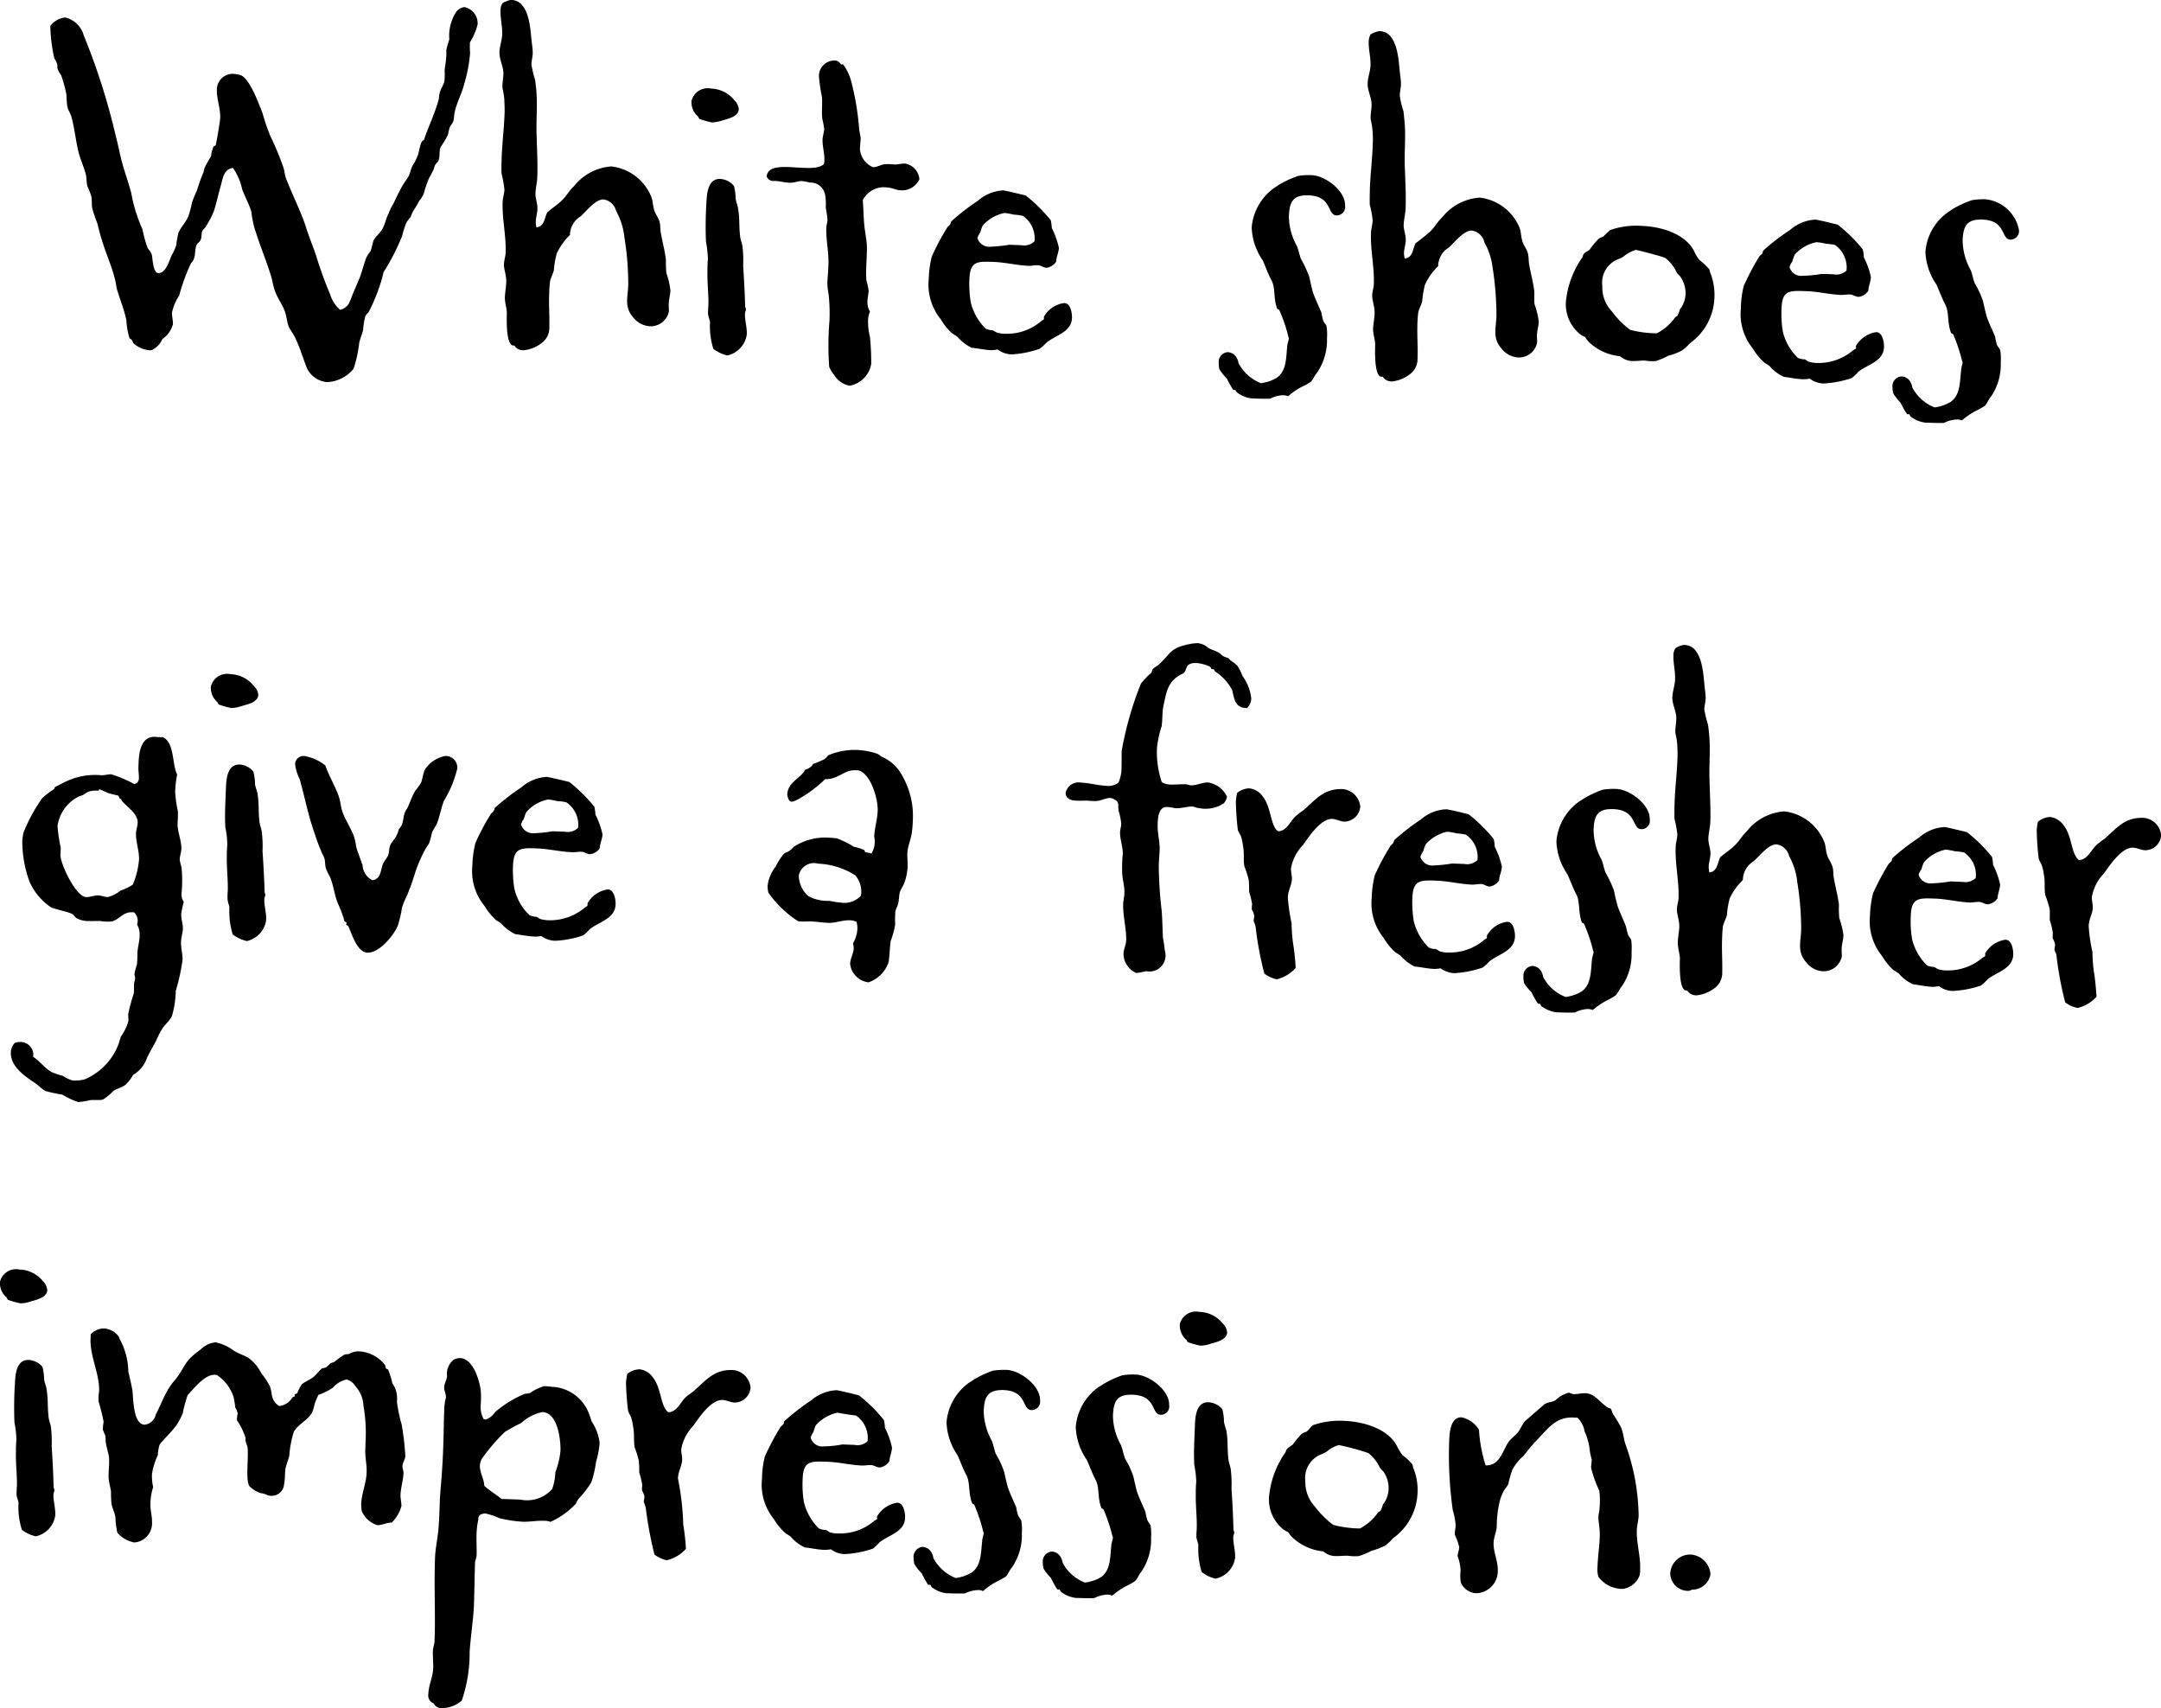 <svg xmlns="http://www.w3.org/2000/svg" width="143.47" height="113.41" viewBox="0 0 143.47 113.41">
  <defs>
    <style>
      .cls-1 {
        fill-rule: evenodd;
      }
    </style>
  </defs>
  <path id="_4_d_txt1.svg" data-name="4_d_txt1.svg" class="cls-1" d="M5491.21,6739.62a1.1,1.1,0,0,0-.88-1.15,0.825,0.825,0,0,0-.53.3,2.922,2.922,0,0,0-.47,1.85,5.748,5.748,0,0,0-.2.71,3.012,3.012,0,0,1-.02.6c-0.01.26-.08,0.51-0.09,0.8a4.063,4.063,0,0,1-.02.69c-0.07.26-.25,0.48-0.31,0.77a0.828,0.828,0,0,0-.04.31c-0.24.97-.7,1.87-1,2.78l-0.14.11c-0.16.31-.17,0.68-0.3,1a3.32,3.32,0,0,1-.31.59c-0.12.22-.16,0.48-0.25,0.68-0.12.22-.27,0.39-0.4,0.62-0.24.39-.43,0.84-0.65,1.27a3.565,3.565,0,0,0-.3.62c-0.16.31-.23,0.68-0.39,0.99s-0.44.5-.6,0.78c-0.09.23-.14,0.63-0.23,0.77a1.652,1.652,0,0,0-.27.42c-0.16.43-.26,0.85-0.42,1.28-0.16.4-.34,0.79-0.5,1.19a6.137,6.137,0,0,1-.25.59,0.934,0.934,0,0,1-.56.38,2.208,2.208,0,0,1-.66-1.02,26.658,26.658,0,0,1-.94-2.6c-0.23-.67-0.5-1.31-0.7-1.98-0.37-1.07-.9-2.1-1.3-3.15-0.08-.23-0.09-0.49-0.17-0.72a19.083,19.083,0,0,0-.85-2.04,13.455,13.455,0,0,1-.52-1.51c-0.24-.62-0.84-2.31-1.46-2.56a2.054,2.054,0,0,0-.34-0.07,1.047,1.047,0,0,0-1.24.99c-0.03.63,0.24,1.28,0.22,1.91-0.01.26-.23,1.54-0.3,1.83l-0.15.08a2.474,2.474,0,0,0-.16.65,6.356,6.356,0,0,0-.4.71c-0.07.14-.07,0.28-0.13,0.42-0.16.37-.29,0.77-0.42,1.17a7.123,7.123,0,0,0-.31.76,8.058,8.058,0,0,1-.24.91c-0.18.43-.51,0.73-0.67,1.13a6.708,6.708,0,0,0-.14.82,4.268,4.268,0,0,1-.32.68c-0.15.37-.38,1.17-0.87,1.15-0.37-.01-0.37-1.02-0.44-1.25a1.787,1.787,0,0,0-.25-0.38,7.035,7.035,0,0,1-.36-1.28,9.873,9.873,0,0,1-.74-2.38c-0.18-.7-0.44-1.4-0.62-2.07-0.15-.55-0.25-1.13-0.4-1.68a43.706,43.706,0,0,0-2.14-6.74,1.687,1.687,0,0,0-1.22-1.19,1.442,1.442,0,0,0-1,.56,10.562,10.562,0,0,0,.27,2.17,0.885,0.885,0,0,1,.2.64,2.121,2.121,0,0,0,.25.47,8.8,8.8,0,0,1,.35,1.27,7.356,7.356,0,0,0,.06.81c0.05,0.23.19,0.41,0.26,0.64,0.23,0.79.29,1.62,0.49,2.4,0.13,0.5.34,0.94,0.47,1.43,0.07,0.26.04,0.55,0.11,0.81a5.946,5.946,0,0,1,.27.7c0.04,0.26.01,0.49,0.05,0.75a8.571,8.571,0,0,0,.34,1.01c0.1,0.38.18,0.76,0.31,1.13,0.25,0.85.63,1.67,0.85,2.54a4.657,4.657,0,0,1,.12.63c0.21,0.73.5,1.4,0.65,2.15a5.017,5.017,0,0,0,.21,1.19l0.14,0.09a1.666,1.666,0,0,1,.11.23,1.806,1.806,0,0,0,1.04.47,0.456,0.456,0,0,0,.21-0.02,1.407,1.407,0,0,0,.68-0.72,1.75,1.75,0,0,0,.7-0.98c0.01-.26-0.07-0.52-0.06-0.78a3.208,3.208,0,0,1,.47-1.11c0.03-.08.04-0.17,0.07-0.25a12.25,12.25,0,0,1,.73-1.93,0.7,0.7,0,0,0,.15-0.2c0.15-.28.08-0.68,0.21-0.99,0.06-.14.21-0.2,0.27-0.34,0.09-.2.04-0.43,0.11-0.6,0.06-.08.15-0.17,0.21-0.25a6.832,6.832,0,0,0,.52-0.96c0.19-.51.3-1.11,0.46-1.65,0.16-.51.19-1.25,0.85-1.32a3.972,3.972,0,0,1,.61,1.43c0.19,0.5.46,0.97,0.61,1.49a6.007,6.007,0,0,0,.12.72,3.987,3.987,0,0,0,.18.64c0.33,1.05.76,2.04,1.06,3.09a6.313,6.313,0,0,0,.18.72c0.15,0.49.48,0.91,0.67,1.4,0.13,0.35.14,0.7,0.27,1.05,0.11,0.23.28,0.44,0.41,0.7,0.32,0.65.53,1.37,0.79,2.04a1.642,1.642,0,0,0,1.34.94,2.413,2.413,0,0,0,1.76-.88,8.29,8.29,0,0,0,.38-1.74c0.07-.29.19-0.57,0.26-0.86a4.436,4.436,0,0,1,.15-0.91,1.213,1.213,0,0,1,.21-0.25,11.843,11.843,0,0,0,.98-2.58v-0.06a14.712,14.712,0,0,0,1.24-2.4,6.823,6.823,0,0,1,.29-0.91,2.814,2.814,0,0,1,.27-0.36c0.06-.11.1-0.28,0.19-0.42a6.4,6.4,0,0,0,.4-0.68,1.472,1.472,0,0,0,.37-0.76c0.09-.23.16-0.46,0.25-0.68,0.1-.2.22-0.4,0.31-0.59,0.06-.12.07-0.26,0.13-0.35,0.06-.11.15-0.16,0.21-0.27,0.12-.26.02-0.66,0.15-0.92a5.463,5.463,0,0,0,.46-0.76c0.06-.17.07-0.34,0.13-0.51,0.03-.14.18-0.25,0.24-0.42,0.07-.23.05-0.46,0.11-0.66,0.14-.63.45-1.16,0.61-1.79a9.949,9.949,0,0,0,.4-2.08,5.767,5.767,0,0,1-.01-0.72A4.115,4.115,0,0,0,5491.21,6739.62Zm12.8,17.67a5.146,5.146,0,0,0-.27-1.16,8.822,8.822,0,0,1-.03-0.89c-0.06-.55-0.22-1.1-0.31-1.65-0.08-.29-0.04-0.6-0.11-0.86-0.08-.29-0.27-0.5-0.35-0.76-0.1-.29-0.09-0.64-0.2-0.9a3.258,3.258,0,0,0-2.65-2.02,3.476,3.476,0,0,0-2.49,1.32c-0.3.27-.49,0.64-0.78,0.92-0.3.3-.66,0.52-0.98,0.8-0.19.33-.18,0.97-0.73,1a1.553,1.553,0,0,1-.04-0.37c0.01-.29.1-0.57,0.11-0.83,0.02-.37-0.14-0.7-0.13-1.04,0.01-.37.11-0.71,0.12-1.09,0.04-.89-0.02-1.78-0.04-2.67-0.05-1.07.07-2.12-.03-3.16-0.02-.21-0.05-0.41-0.07-0.61a8.248,8.248,0,0,1-.25-1.04c0.01-.26.08-0.49,0.09-0.75a4.731,4.731,0,0,0-.04-0.52c-0.12-.83-0.1-2.1-0.74-2.75a0.939,0.939,0,0,0-.71-0.26,1.831,1.831,0,0,0-.52.21,0.894,0.894,0,0,0-.13.46c-0.02.54,0.13,1.07,0.11,1.61-0.01.4-.17,0.8-0.18,1.17-0.02.52,0.28,0.96,0.26,1.48-0.01.31-.08,0.6-0.06,0.92a5.147,5.147,0,0,1,.12.72c0.01,0.32.03,0.6,0.02,0.92-0.03.95-.15,1.92-0.19,2.87-0.01.4-.03,0.77-0.01,1.17a7.723,7.723,0,0,1,.19,1.05c-0.01.28-.11,0.54-0.12,0.82-0.04,1.15.24,2.25,0.2,3.4-0.01.23-.11,0.49-0.11,0.75-0.02.31,0.17,0.72,0.15,1.18-0.01.34-.08,0.69-0.09,1-0.01.37,0.12,0.7,0.13,1.07-0.01.29-.07,2.12,0.42,2.14h0.08a0.667,0.667,0,0,0,.65.31,2.315,2.315,0,0,0,1.23-.53,1.24,1.24,0,0,0,.44-1.01c0.02-.72-0.04-1.44-0.01-2.16a8.3,8.3,0,0,1,.06-0.89c0.07-.26.19-0.48,0.25-0.71a6.11,6.11,0,0,1,.19-1.11,4.076,4.076,0,0,1,.88-1.24,1.458,1.458,0,0,1,.7-1.23c0.39-.34.99-1.15,1.54-1.13a1.024,1.024,0,0,1,.83.78,4.5,4.5,0,0,1,.54,1.71,19.271,19.271,0,0,1,.26,3.2c-0.03.84-.28,1.46,0.35,2.17a1.546,1.546,0,0,0,1.05.56,1.232,1.232,0,0,0,1.3-.99c0-.17-0.02-0.35-0.01-0.52C5503.91,6757.86,5504,6757.58,5504.01,6757.29Zm4.54-12.05a0.977,0.977,0,0,0-.29-0.58,2.068,2.068,0,0,0-1.56-.78,1.1,1.1,0,0,0-1.29.82,1.247,1.247,0,0,0,.45,1.05,0.308,0.308,0,0,0,.08.15,7,7,0,0,0,.83.23,2.435,2.435,0,0,0,.58-0.1C5507.72,6745.9,5508.53,6745.79,5508.55,6745.24Zm0.53,14.96c0.02-.48-0.14-0.95-0.12-1.41a0.984,0.984,0,0,1,.06-0.2,0.556,0.556,0,0,0-.05-0.23c-0.02-.92-0.08-1.84-0.13-2.73a8.114,8.114,0,0,0-.04-1.21c-0.02-.26-0.16-0.52-0.17-0.81-0.07-.58-0.02-1.15-0.12-1.7-0.02-.26-0.15-0.5-0.17-0.75a3.776,3.776,0,0,0-.11-0.81,1.276,1.276,0,0,0-.91-0.47c-0.83-.03-0.89.98-0.92,1.58a24.675,24.675,0,0,0-.03,2.58,8.309,8.309,0,0,1,.13,1.13,7.132,7.132,0,0,0-.03.8c-0.03.78,0.09,1.62,0.06,2.33a3.454,3.454,0,0,0-.02.55c0.02,0.2.1,0.35,0.13,0.52a5.007,5.007,0,0,0,.22,1.79,2.491,2.491,0,0,0,.93.44A1.663,1.663,0,0,0,5509.08,6760.2Zm11.46-10.3a1.15,1.15,0,0,0-.94-1.04c-0.26-.01-0.49.07-0.72,0.06a4.012,4.012,0,0,0-.6-0.02c-0.29.02-.56,0.21-0.82,0.2a1.423,1.423,0,0,1-.87-1.21c0.01-.23.04-0.46,0.05-0.69-0.02-.26-0.1-0.49-0.11-0.75a17.834,17.834,0,0,0-.5-2.98,3.313,3.313,0,0,0-.56-1.2h-0.03a0.166,0.166,0,0,1-.12,0,0.468,0.468,0,0,0-.5-0.25,1.027,1.027,0,0,0-.94,1.17,11.126,11.126,0,0,0,.19,1.25c0.04,0.49-.04,1,0.03,1.49a4.8,4.8,0,0,1,.12.64c-0.01.23-.1,0.45-0.11,0.68-0.02.46,0.14,0.93,0.12,1.39a0.715,0.715,0,0,1-.03.25c-0.72.73-3.67-.44-3.8,0.82a0.455,0.455,0,0,0,.51.3c0.34,0.01.66,0.11,1,.12,0.32,0.02.58-.12,0.84-0.11a4.591,4.591,0,0,1,.51.1,0.987,0.987,0,0,1,1.01.76,3.331,3.331,0,0,1,.05.89,8.087,8.087,0,0,1,.12.84c-0.01.17-.07,0.31-0.08,0.51-0.03.81,0.17,1.62,0.14,2.45-0.01.4-.05,0.78-0.07,1.15-0.01.46,0.09,0.72,0.11,1.12a11.539,11.539,0,0,1,.03,1.44,19.78,19.78,0,0,0-.02,3.07,1.923,1.923,0,0,0,.32.53,1.541,1.541,0,0,0,1.04.73,1.777,1.777,0,0,0,1.43-1.44,17.092,17.092,0,0,0-.08-1.79,4.105,4.105,0,0,1-.13-1.06,1.482,1.482,0,0,1,.13-0.63,1.159,1.159,0,0,1-.17-0.67c0-.23.07-0.49,0.08-0.71a4.8,4.8,0,0,0-.15-0.7c-0.06-.78.06-1.58,0.03-2.35-0.04-.49-0.14-0.96-0.18-1.42-0.04-.52-0.05-1.04-0.09-1.55a1.57,1.57,0,0,1,1.7-.83c0.26,0.01.51,0.16,0.77,0.17A1.266,1.266,0,0,0,5520.54,6749.9Zm10.13,9.21c0.01-.29-0.08-0.98-0.51-0.99a1.813,1.813,0,0,0-1.36.92,0.279,0.279,0,0,1-.01.18l-0.14.08a3.5,3.5,0,0,1-2.39.86,1.87,1.87,0,0,1-.57-0.08c-0.11-.03-0.17-0.12-0.28-0.15a1.3,1.3,0,0,1-.46-0.1,3.647,3.647,0,0,1-1-1.76,7.355,7.355,0,0,1-.09-1.56c0.05-1.18.53-1.16,1.62-1.12,0.78,0.03,1.55.23,2.32,0.26,0.2,0,.41-0.05.61-0.04s0.36,0.16.57,0.17a0.921,0.921,0,0,0,.64-0.41c0.01-.32.17-0.6,0.18-0.92a5.571,5.571,0,0,0-.47-1.31,3.236,3.236,0,0,0-.07-0.52,10.737,10.737,0,0,0-1.66-1.64c-0.09-.03-1.37-0.33-1.49-0.34a2.771,2.771,0,0,0-1.69.69,15.268,15.268,0,0,0-1.77,1.37,1.176,1.176,0,0,1-.07.2c-0.05.06-.11,0.11-0.17,0.17a15.452,15.452,0,0,0-1.05,1.97,6.93,6.93,0,0,0-.2,1.49,3.641,3.641,0,0,0,.8,2.67,3.828,3.828,0,0,0,.74.92c0.11,0.09.25,0.15,0.36,0.24a3.024,3.024,0,0,0,.95.73c0.43,0.04.86,0.14,1.29,0.16a2.024,2.024,0,0,0,.43-0.05,1.625,1.625,0,0,0,.94.33,6.907,6.907,0,0,0,1.85-.37,2.923,2.923,0,0,0,.45-0.41C5529.59,6760.25,5530.63,6760.06,5530.67,6759.11Zm-2.49-5.09a0.978,0.978,0,0,1-.87.26l-0.81-.03a9.811,9.811,0,0,1-1.24.13,0.819,0.819,0,0,1-.87-0.58,1.448,1.448,0,0,1,.19-0.37,2.7,2.7,0,0,1,.16-0.45,2.626,2.626,0,0,1,1.44-.84,4.006,4.006,0,0,1,.62.11,3.487,3.487,0,0,1,.6.08A1.787,1.787,0,0,1,5528.18,6754.02Zm20.62-2.36c0.04-.98-1.3-2-2.22-2.03a4.532,4.532,0,0,0-.9.05,7,7,0,0,0-1.31.61,0.853,0.853,0,0,1-.21.14,3.6,3.6,0,0,0-1.56,2.67,4.09,4.09,0,0,0,.73,2.18c0.21,0.47.37,0.94,0.61,1.38,0.24,0.49.1,1.21,0.36,1.85a0.2,0.2,0,0,1,.14.09,10.532,10.532,0,0,1,.6,1.77l0.03,0.06c-0.01.18-.1,0.37-0.11,0.55-0.08.74-.03,1.69-0.73,2.12a2.674,2.674,0,0,1-1.02.34,2.872,2.872,0,0,1-1.48-1.32,1.083,1.083,0,0,0-.13-0.37,0.723,0.723,0,0,0-.59-0.37,0.653,0.653,0,0,0-.6.7,3.276,3.276,0,0,0,.04.43,3.578,3.578,0,0,0,.5.62,6.224,6.224,0,0,0,.43.76l0.14,0.01,0.09,0.14a1.909,1.909,0,0,0,.99.41c0.4,0.02.83,0.03,1.23,0.02a1.985,1.985,0,0,1,.84-0.23,0.875,0.875,0,0,1,.35.07,4.5,4.5,0,0,1,.91-0.63,3.417,3.417,0,0,0,.62-0.35c0.14-.17.24-0.42,0.39-0.59a3.8,3.8,0,0,0,.66-2.27,3.664,3.664,0,0,0-.03-0.81c-0.05-.14-0.17-0.23-0.22-0.38a3.521,3.521,0,0,1-.12-0.52c-0.19-.47-0.4-0.88-0.56-1.34-0.1-.35-0.17-0.7-0.25-1.05a7.754,7.754,0,0,0-.56-1.2c-0.1-.29-0.15-0.58-0.26-0.84a4.11,4.11,0,0,1-.53-1.97c0.04-.95.25-1.43,1.32-1.39,1.57,0.06,1.21,1.31,1.84,1.33A0.56,0.56,0,0,0,5548.8,6751.66Zm12.86,7.7a5.167,5.167,0,0,0-.28-1.16c-0.04-.29,0-0.6-0.02-0.89-0.07-.55-0.22-1.1-0.32-1.65-0.07-.29-0.03-0.6-0.11-0.86-0.08-.29-0.27-0.5-0.35-0.76-0.1-.29-0.09-0.64-0.19-0.9a3.259,3.259,0,0,0-2.66-2.02,3.494,3.494,0,0,0-2.49,1.32c-0.3.27-.48,0.64-0.78,0.92a12.528,12.528,0,0,1-.98.79c-0.18.34-.18,0.98-0.72,1.01a1.568,1.568,0,0,1-.05-0.37c0.01-.29.11-0.57,0.12-0.83,0.01-.37-0.15-0.7-0.14-1.04,0.02-.37.11-0.71,0.13-1.09,0.03-.89-0.02-1.78-0.05-2.67-0.05-1.07.08-2.13-.03-3.16-0.02-.21-0.04-0.41-0.06-0.61a5.813,5.813,0,0,1-.25-1.04c0.01-.26.07-0.49,0.08-0.75a3.115,3.115,0,0,0-.04-0.52c-0.11-.83-0.1-2.1-0.73-2.75a0.953,0.953,0,0,0-.71-0.26,2.022,2.022,0,0,0-.53.21,1,1,0,0,0-.13.46c-0.02.54,0.14,1.07,0.12,1.61-0.02.4-.18,0.8-0.19,1.17-0.02.52,0.28,0.96,0.26,1.48-0.01.31-.08,0.6-0.06,0.92a5.147,5.147,0,0,1,.12.72,7.066,7.066,0,0,1,.02.92c-0.03.95-.15,1.92-0.19,2.87-0.01.4-.02,0.77-0.01,1.17a5.567,5.567,0,0,1,.19,1.04c-0.01.29-.1,0.55-0.11,0.83-0.04,1.15.23,2.25,0.19,3.4-0.01.23-.1,0.49-0.11,0.74-0.01.32,0.17,0.73,0.16,1.19-0.01.34-.08,0.69-0.1,1-0.01.37,0.12,0.69,0.14,1.07-0.01.29-.08,2.12,0.41,2.14h0.09a0.685,0.685,0,0,0,.65.31,2.284,2.284,0,0,0,1.22-.53,1.247,1.247,0,0,0,.44-1.02c0.03-.71-0.03-1.43-0.01-2.15a8.3,8.3,0,0,1,.06-0.89c0.07-.26.19-0.48,0.26-0.71a7.152,7.152,0,0,1,.18-1.11,4.076,4.076,0,0,1,.88-1.24,1.458,1.458,0,0,1,.7-1.23c0.39-.34.99-1.15,1.54-1.13a1,1,0,0,1,.83.78,4.519,4.519,0,0,1,.55,1.71,20.387,20.387,0,0,1,.25,3.2c-0.03.84-.28,1.46,0.36,2.17a1.5,1.5,0,0,0,1.04.56,1.219,1.219,0,0,0,1.3-.99c0.01-.17-0.02-0.35-0.01-0.52C5561.55,6759.93,5561.65,6759.65,5561.66,6759.36Zm11.66-1.56a4,4,0,0,0-.28-1.71,1.462,1.462,0,0,1-.05-0.2,4,4,0,0,0-.67-0.63,3.165,3.165,0,0,1-.35-0.59c-0.59-1.17-2.24-1.63-3.45-1.67a5.207,5.207,0,0,0-2.11.27,6.309,6.309,0,0,0-.47.44,1.511,1.511,0,0,0-.29.13,5.134,5.134,0,0,0-.61.73c-0.11.11-.29,0.16-0.38,0.27a0.584,0.584,0,0,0-.09.23,6.071,6.071,0,0,0-1.08,2.72,2.547,2.547,0,0,0,.98,2.45c0.08,0.06.2,0.09,0.28,0.15a1.909,1.909,0,0,0,.22.3,3.438,3.438,0,0,0,2.09.96,1.266,1.266,0,0,0,.79.32c0.29,0.01.58-.04,0.87-0.03a2.819,2.819,0,0,0,.71.03,4.493,4.493,0,0,0,.82-0.35,4.069,4.069,0,0,0,.9-0.34,2.755,2.755,0,0,0,.54-0.49A3.875,3.875,0,0,0,5573.32,6757.8Zm-1.91-.33a1.792,1.792,0,0,1-.39,1.08,1.745,1.745,0,0,1-.16.42l-0.14.09a3.417,3.417,0,0,1-1.22,1.07,7.271,7.271,0,0,1-1.77-.23,5.931,5.931,0,0,1-1.22-1.23,2.305,2.305,0,0,1-.63-1.68,1.677,1.677,0,0,1,1.04-1.78,1.354,1.354,0,0,0,.38-0.19,2.558,2.558,0,0,1,.79-0.43c0.14,0.01,1.77.44,1.96,0.53a2.535,2.535,0,0,1,.77.98,2.4,2.4,0,0,0,.22.24A1.981,1.981,0,0,1,5571.41,6757.47Zm13.17,3.58c0.01-.29-0.08-0.98-0.51-1a1.887,1.887,0,0,0-1.36.93,0.326,0.326,0,0,1,0,.17l-0.15.08a3.556,3.556,0,0,1-2.39.87,2.239,2.239,0,0,1-.57-0.08c-0.11-.03-0.17-0.12-0.28-0.16a1.186,1.186,0,0,1-.46-0.1,3.6,3.6,0,0,1-1-1.76,7.262,7.262,0,0,1-.08-1.55c0.04-1.18.53-1.16,1.62-1.12,0.77,0.02,1.54.22,2.32,0.25,0.2,0.01.4-.04,0.6-0.03s0.37,0.15.57,0.16a0.9,0.9,0,0,0,.65-0.41c0.01-.31.16-0.59,0.17-0.91a5.269,5.269,0,0,0-.47-1.31,2.322,2.322,0,0,0-.07-0.52,9.916,9.916,0,0,0-1.66-1.64c-0.09-.03-1.37-0.34-1.48-0.34a2.771,2.771,0,0,0-1.69.69,13.662,13.662,0,0,0-1.78,1.37c-0.03.06-.03,0.14-0.06,0.2-0.06.05-.12,0.11-0.18,0.16a16.967,16.967,0,0,0-1.05,1.98,6.257,6.257,0,0,0-.19,1.48,3.628,3.628,0,0,0,.79,2.68,3.973,3.973,0,0,0,.74.91c0.11,0.09.26,0.16,0.37,0.25a2.786,2.786,0,0,0,.95.72c0.43,0.05.86,0.15,1.29,0.16a2.152,2.152,0,0,0,.43-0.04,1.591,1.591,0,0,0,.94.32,6.969,6.969,0,0,0,1.85-.36,2.916,2.916,0,0,0,.44-0.42C5583.5,6762.19,5584.55,6761.99,5584.58,6761.05Zm-2.49-5.09a0.964,0.964,0,0,1-.87.25c-0.26-.01-0.55-0.02-0.8-0.02a8.4,8.4,0,0,1-1.24.12,0.8,0.8,0,0,1-.87-0.57,0.978,0.978,0,0,1,.18-0.37,3.158,3.158,0,0,1,.16-0.46,2.645,2.645,0,0,1,1.44-.83,3.954,3.954,0,0,1,.63.1,5.438,5.438,0,0,1,.6.08A1.817,1.817,0,0,1,5582.09,6755.96Zm11.45-2.69a2.52,2.52,0,0,0-2.23-2.04,4.442,4.442,0,0,0-.89.06,6.743,6.743,0,0,0-1.32.61,1.861,1.861,0,0,1-.2.14,3.561,3.561,0,0,0-1.57,2.67,4.09,4.09,0,0,0,.73,2.18c0.21,0.47.37,0.93,0.61,1.37,0.24,0.5.1,1.21,0.37,1.86a0.263,0.263,0,0,1,.14.09,11.485,11.485,0,0,1,.59,1.77l0.03,0.06c-0.01.17-.1,0.37-0.1,0.54-0.09.75-.04,1.7-0.74,2.13a2.8,2.8,0,0,1-1.02.34,2.872,2.872,0,0,1-1.48-1.32,1.139,1.139,0,0,0-.13-0.38,0.712,0.712,0,0,0-.59-0.36,0.65,0.65,0,0,0-.6.69,2.024,2.024,0,0,0,.05.43,3.24,3.24,0,0,0,.49.63,7.075,7.075,0,0,0,.43.76h0.15l0.08,0.15a2,2,0,0,0,.99.41c0.4,0.01.83,0.03,1.23,0.02a2.029,2.029,0,0,1,.85-0.23,0.694,0.694,0,0,1,.34.07,4.5,4.5,0,0,1,.91-0.63,5.258,5.258,0,0,0,.62-0.35c0.15-.17.24-0.43,0.39-0.59a3.742,3.742,0,0,0,.66-2.28,3.574,3.574,0,0,0-.03-0.8c-0.05-.15-0.16-0.24-0.22-0.38a3.369,3.369,0,0,1-.12-0.53c-0.19-.46-0.4-0.87-0.56-1.34-0.1-.35-0.17-0.69-0.25-1.04a6.6,6.6,0,0,0-.56-1.2c-0.1-.29-0.15-0.58-0.25-0.84a4.126,4.126,0,0,1-.54-1.98c0.04-.94.26-1.42,1.32-1.38,1.58,0.05,1.21,1.3,1.85,1.33A0.571,0.571,0,0,0,5593.54,6753.27Zm-121.92,48.46c0.01-.4-0.12-0.81-0.1-1.21,0.01-.29.11-0.57,0.12-0.86,0.01-.34-0.12-0.63-0.11-0.98a6.27,6.27,0,0,1,.17-0.8,0.9,0.9,0,0,1-.15-0.55,8.529,8.529,0,0,0,0-1.75,3.253,3.253,0,0,1-.12-0.52c0.01-.23.1-0.46,0.11-0.69,0.02-.57-0.28-1.16-0.25-1.76a6.262,6.262,0,0,0,.02-0.75,7.693,7.693,0,0,1-.18-1.3,7.372,7.372,0,0,1,.13-1.14c-0.35-.7-0.16-2.1-0.95-2.48a3.055,3.055,0,0,1-.52-0.02c-1.06-.03-1.08,1.32-1.1,2.03-0.01.26,0.04,0.46,0.03,0.69a0.39,0.39,0,0,1-.3.42,8.074,8.074,0,0,0-1.53-.65c-0.23-.01-0.43.07-0.66,0.06a4.522,4.522,0,0,0-2.38.43c-0.23.11-.46,0.24-0.7,0.35l-0.06.14a6.2,6.2,0,0,0-.77.58,10.83,10.83,0,0,0-1.26,2.31,3.723,3.723,0,0,0-.08.57,7.9,7.9,0,0,0,.48,2.69,4.079,4.079,0,0,0,1.41,1.69c0.39,0.18,1.19.3,1.47,0.48a2.4,2.4,0,0,0,.22.24,1.645,1.645,0,0,0,.83.2c0.26,0.01.52-.01,0.78,0a3.061,3.061,0,0,0,.74.03c0.49-.1.77-0.67,1.4-0.61h0.09a0.77,0.77,0,0,1,.2.81,1.355,1.355,0,0,1,.17.75c-0.01.41-.14,0.8-0.15,1.21a5.7,5.7,0,0,1-.03.71,3.332,3.332,0,0,0-.16.6c-0.01.12,0.05,0.2,0.04,0.29,0,0.14-.06.23-0.07,0.37-0.01.2,0.01,0.43-.02,0.66a11.6,11.6,0,0,0-.37,1.37c0,0.14.02,0.28,0.02,0.43a3.127,3.127,0,0,1-.5,1.04c-0.06.17-.1,0.34-0.16,0.51a4.113,4.113,0,0,1-2.3,2.36,3.293,3.293,0,0,1-.75.06,2.745,2.745,0,0,1-.65-0.31,5.846,5.846,0,0,1-.74-0.25c-0.48-.28-0.78-0.72-1.23-1.02a0.849,0.849,0,0,0-.82-0.98,0.986,0.986,0,0,0-.41.07,1.007,1.007,0,0,0-.25.62c-0.03.92,0.89,1.56,1.57,2.01,0.25,0.16.47,0.42,0.72,0.55a7.935,7.935,0,0,0,1.12.24,5.107,5.107,0,0,0,1.07.5,6.5,6.5,0,0,0,.75-0.12c0.26-.05.66,0.02,0.89-0.05a3.619,3.619,0,0,0,.68-0.56c0.27-.19.59-0.23,0.82-0.43a2.417,2.417,0,0,0,.49-0.64,2.067,2.067,0,0,0,.93-1.14c0.19-.4.43-0.79,0.62-1.16a5.39,5.39,0,0,1,.34-0.68c0.18-.34.5-0.55,0.69-0.92a6.343,6.343,0,0,0,.26-1.69A13.419,13.419,0,0,0,5471.62,6801.73Zm-2.89-6.66a5.465,5.465,0,0,1-.41,1.66,3.472,3.472,0,0,1-.82.4,2.209,2.209,0,0,1-.85.43c-0.2-.01-0.42-0.1-0.62-0.11-0.29-.01-0.55.12-0.81,0.11-0.69-.02-1.73-2.24-1.71-2.82a3.854,3.854,0,0,0,.02-0.48,9.53,9.53,0,0,1-.21-1.42,2.572,2.572,0,0,1,1.36-1.93c0.15-.08.26-0.08,0.38-0.16a1.576,1.576,0,0,1,.32-0.19,1.667,1.667,0,0,1,.67-0.06,0.075,0.075,0,0,1,.06-0.09c0.05,0,.51.22,0.59,0.25,0.11,0.04.6,0.14,0.66,0.17a0.71,0.71,0,0,1,.08.18c0.17,0.06.08,0.08,0.19,0.2,0.36,0.42,1.03.82,1.01,1.42-0.01.23-.1,0.46-0.11,0.68C5468.51,6793.92,5468.75,6794.47,5468.73,6795.07Zm7.92-10.95a0.992,0.992,0,0,0-.3-0.58,2.064,2.064,0,0,0-1.55-.78,1.106,1.106,0,0,0-1.3.82,1.247,1.247,0,0,0,.45,1.05,0.255,0.255,0,0,0,.09.15,6.324,6.324,0,0,0,.82.23,2.352,2.352,0,0,0,.58-0.1C5475.82,6784.78,5476.63,6784.67,5476.65,6784.12Zm0.52,14.96c0.02-.48-0.14-0.95-0.12-1.41a0.984,0.984,0,0,1,.06-0.2,0.556,0.556,0,0,0-.04-0.23c-0.03-.92-0.08-1.84-0.14-2.73a8.114,8.114,0,0,0-.04-1.21c-0.02-.26-0.15-0.52-0.17-0.81-0.07-.58-0.02-1.15-0.11-1.7-0.02-.26-0.16-0.5-0.18-0.75a3.237,3.237,0,0,0-.11-0.81,1.255,1.255,0,0,0-.9-0.47c-0.84-.03-0.9.98-0.92,1.58-0.03.86-.09,1.72-0.04,2.58a6.017,6.017,0,0,1,.13,1.13c-0.01.26-.04,0.54-0.03,0.8-0.02.78,0.09,1.62,0.06,2.33a3.425,3.425,0,0,0-.01.55c0.02,0.2.1,0.35,0.12,0.52a5.242,5.242,0,0,0,.22,1.79,2.463,2.463,0,0,0,.94.44A1.665,1.665,0,0,0,5477.17,6799.08Zm12.69-10.06a0.775,0.775,0,0,0-.78-0.83,2.069,2.069,0,0,0-1.35.87c-0.15.28-.17,0.66-0.29,0.94a5.975,5.975,0,0,1-.39.53c-0.19.34-.32,0.71-0.47,1.05-0.06.14-.15,0.22-0.19,0.34-0.12.28-.1,0.6-0.23,0.88a1.3,1.3,0,0,1-.18.25,2.006,2.006,0,0,1-.16.43c-0.09.22-.3,0.39-0.4,0.61s-0.07.49-.16,0.72c-0.1.19-.25,0.36-0.34,0.56-0.16.4-.12,1-0.7,1.07a1.191,1.191,0,0,1-.65-1c-0.13-.38-0.29-0.79-0.42-1.2a4.687,4.687,0,0,0-.12-0.61c-0.18-.58-0.57-1.11-0.78-1.69-0.13-.35-0.14-0.75-0.27-1.1-0.24-.67-0.64-1.32-0.88-2.02a3.111,3.111,0,0,0-1.35-.62,0.562,0.562,0,0,0-.66.52,3.11,3.11,0,0,0,.31,1.02c0.31,1.1.53,2.23,0.89,3.31,0.16,0.46.31,0.96,0.52,1.42,0.05,0.18.16,0.33,0.22,0.5,0.07,0.2.04,0.46,0.11,0.69a4.113,4.113,0,0,0,.27.56c0.24,0.58.3,1.25,0.54,1.8a7.392,7.392,0,0,1,.42,1.14l0.14,0.09v0.03a0.387,0.387,0,0,0-.03.11l0.14,0.09c0.24,0.53.59,1.75,1.28,1.77,0.78,0.03,1.77-1.17,2.02-1.82a8.231,8.231,0,0,0,.27-1.17,5.638,5.638,0,0,1,.35-0.85,15.974,15.974,0,0,0,.55-1.56,9.855,9.855,0,0,1,.71-1.58,2.4,2.4,0,0,0,.19-0.29,5.71,5.71,0,0,0,.19-0.71c0.1-.22.25-0.42,0.34-0.62,0.19-.51.27-1.02,0.46-1.5A7.231,7.231,0,0,0,5489.86,6789.02Zm10.51,9.03c0.01-.29-0.08-0.98-0.51-1a1.849,1.849,0,0,0-1.36.93,0.246,0.246,0,0,1-.01.17l-0.14.09a3.6,3.6,0,0,1-2.39.86,2.239,2.239,0,0,1-.57-0.08c-0.11-.03-0.17-0.12-0.28-0.15a1.3,1.3,0,0,1-.46-0.11,3.558,3.558,0,0,1-1-1.76,7.223,7.223,0,0,1-.09-1.55c0.05-1.18.53-1.16,1.62-1.12,0.78,0.03,1.55.23,2.32,0.25,0.2,0.01.41-.04,0.61-0.03s0.36,0.16.57,0.16a0.879,0.879,0,0,0,.64-0.4c0.01-.32.17-0.6,0.18-0.92a5.416,5.416,0,0,0-.47-1.31,3.236,3.236,0,0,0-.07-0.52,10.737,10.737,0,0,0-1.66-1.64c-0.09-.03-1.37-0.33-1.49-0.34a2.771,2.771,0,0,0-1.69.69,15.268,15.268,0,0,0-1.77,1.37,1.587,1.587,0,0,1-.07.2c-0.05.06-.11,0.11-0.17,0.17a14.806,14.806,0,0,0-1.05,1.97,6.93,6.93,0,0,0-.2,1.49,3.654,3.654,0,0,0,.8,2.67,4.264,4.264,0,0,0,.74.92c0.11,0.09.25,0.15,0.36,0.24a2.992,2.992,0,0,0,.95.72c0.43,0.05.86,0.15,1.29,0.16a1.533,1.533,0,0,0,.43-0.04,1.614,1.614,0,0,0,.94.32,6.525,6.525,0,0,0,1.85-.36,2.987,2.987,0,0,0,.45-0.42C5499.29,6799.19,5500.33,6799,5500.37,6798.05Zm-2.49-5.09a0.978,0.978,0,0,1-.87.26l-0.81-.03a9.811,9.811,0,0,1-1.24.13,0.83,0.83,0,0,1-.87-0.58,1.184,1.184,0,0,1,.19-0.37,2.7,2.7,0,0,1,.16-0.45,2.568,2.568,0,0,1,1.44-.84,4.006,4.006,0,0,1,.62.11,2.721,2.721,0,0,1,.6.08A1.787,1.787,0,0,1,5497.88,6792.96Zm22.22-.41a5.419,5.419,0,0,0-.91-3.39,2.763,2.763,0,0,0-1.2-.94,0.806,0.806,0,0,0-.26-0.18,4.681,4.681,0,0,0-1.4-.25,4.459,4.459,0,0,0-1.85.36,1.445,1.445,0,0,1-.24.25,5.57,5.57,0,0,1-.76.32l-0.09.14a1.179,1.179,0,0,1-.44.25c-0.25.53-1.15,0.82-1.18,1.62a0.765,0.765,0,0,0,.13.41,0.259,0.259,0,0,0,.17.09,1.831,1.831,0,0,0,.5-0.21,8.625,8.625,0,0,0,1.71-1.29c0.86,0.03,1.26-.62,1.98-0.59h0.2c0.85,0.18,1.34,1.92,1.31,2.67-0.02.6-.21,1.17-0.23,1.74a1.5,1.5,0,0,1-.19,1.12c-0.14-.07-0.28-0.04-0.43-0.11a0.135,0.135,0,0,0-.08-0.14,3.328,3.328,0,0,0-.65-0.2,6.253,6.253,0,0,0-1.13-.56c-0.2-.03-0.43-0.04-0.63-0.05a3.811,3.811,0,0,0-2.15.56c-0.14.08-.21,0.22-0.35,0.3-0.12.11-.32,0.13-0.41,0.24a4.072,4.072,0,0,0-.52.82,2.618,2.618,0,0,0-.54,1.27,2.315,2.315,0,0,0,.05.46,7.1,7.1,0,0,0,1.94,1.88,0.569,0.569,0,0,0,.26.04c0.23,0.01.46-.01,0.69,0,0.34,0.01.71,0.08,1.08,0.09,0.49,0.02.96-.19,1.45-0.17a1.165,1.165,0,0,1,.43.1,1.375,1.375,0,0,1,.06.49,2.033,2.033,0,0,1-.29.94,1.332,1.332,0,0,1,.05.34c-0.02.35-.23,0.66-0.24,1.03a1.4,1.4,0,0,0,1.22,1.22,2.135,2.135,0,0,0,1.31-1.27c0.09-.26.1-1.15,0.17-1.49a6.021,6.021,0,0,0,.29-1.05,8.417,8.417,0,0,1,.01-0.87c0.03-.2.15-0.36,0.19-0.56,0.06-.23.05-0.49,0.11-0.75,0.07-.2.19-0.36,0.28-0.56a3.683,3.683,0,0,0,.24-1.14c0.01-.29-0.03-0.58-0.02-0.87,0.01-.48.26-0.96,0.31-1.48C5520.08,6792.98,5520.09,6792.75,5520.1,6792.55Zm-3.42,4.76-0.03.17a1.516,1.516,0,0,1-1.31.45,6.5,6.5,0,0,1-.77-0.12,2.724,2.724,0,0,1-1.4-.31,1.874,1.874,0,0,1-.64-1.37,1.033,1.033,0,0,1,1.29-.79,4.971,4.971,0,0,1,2.47.78A1.712,1.712,0,0,1,5516.68,6797.31Zm25.89-12.95a3.093,3.093,0,0,0-.58-1.48,3.6,3.6,0,0,0-.34-0.68,2.781,2.781,0,0,0-.42-0.33,0.509,0.509,0,0,1-.14-0.15c-0.11-.06-0.26-0.09-0.37-0.15s-0.19-.18-0.31-0.24c-0.22-.13-0.48-0.19-0.7-0.32a1.169,1.169,0,0,0-.71-0.31,3.512,3.512,0,0,0-.78.12c-0.99.22-1.06,0.62-1.74,1.26-0.09.11-.41,0.27-0.45,0.35-0.06.06-.03,0.15-0.09,0.23a5.932,5.932,0,0,0-.69.72,22.385,22.385,0,0,0-1.28,4.47c-0.01.37,0,.72-0.01,1.09a2.437,2.437,0,0,1-.21,1.03,1.127,1.127,0,0,1-.81.2c-0.55-.02-1.11-0.19-1.66-0.21a0.888,0.888,0,0,0-1.03.66c-0.01.43,0.38,0.53,0.76,0.54,0.26,0.01.49-.01,0.74,0a3.414,3.414,0,0,0,.55.02c0.32-.02.61-0.21,0.93-0.2a0.528,0.528,0,0,1,.25.1c0.37,0.15.22,0.44,0.29,0.76a4.363,4.363,0,0,1,.17.86c-0.01.2-.07,0.37-0.08,0.55-0.01.48,0.2,0.95,0.18,1.47a9.245,9.245,0,0,0-.04,1.18c0.01,0.48.17,0.92,0.15,1.41-0.01.23-.07,0.46-0.08,0.69-0.03.8,0.22,1.67,0.2,2.42-0.01.31-.17,0.59-0.18,0.91a1.405,1.405,0,0,0,.85,1.27,5.989,5.989,0,0,0,.66-0.12,1.064,1.064,0,0,0,1.23-1.37,8.087,8.087,0,0,0-.12-0.84c-0.03-.57-0.04-1.18-0.08-1.75a28.562,28.562,0,0,1-.2-3.05c0.01-.35.05-0.72,0.06-1.07,0.02-.54-0.16-1.06-0.13-1.72,0.01-.38.06-1.12,0.61-1.1,0.23,0,.43.07,0.63,0.08,0.37,0.01.69-.12,1.07-0.11,0.14,0.01.28,0.1,0.42,0.1a2.2,2.2,0,0,0,1.65-.31,0.869,0.869,0,0,0,.22-0.45,1.669,1.669,0,0,0-1.26-.94c-0.37-.01-0.75.2-1.13,0.19-0.11,0-.25-0.07-0.37-0.07-0.34-.01-0.66.03-0.98,0.02a1.165,1.165,0,0,1-.59-0.16,6.382,6.382,0,0,1-.32-2.26,7.25,7.25,0,0,1,.31-1.45c0.07-.46.03-0.95,0.13-1.4,0.21-.95.29-1.63,1.26-2.09,0.38-.18.05-0.74,0.94-0.71a2.579,2.579,0,0,1,.91.26l0.08,0.15H5540c0.09,0.01,0-.03.09,0.01l0.08,0.14a3.373,3.373,0,0,1,1.13,1.22c0.15,0.61.19,1.21,0.99,1.21A0.889,0.889,0,0,0,5542.57,6784.36Zm7.24,7.19a1.29,1.29,0,0,0-1.16-1.16c-1.26-.05-1.78.68-2.61,1.4a5.7,5.7,0,0,0-.53.41c-0.36.33-.58,0.98-1.16,0.99-0.53-.39-0.43-1.59-1.03-2.33a1.255,1.255,0,0,0-.88-0.52,1.311,1.311,0,0,0-.81.31,4.32,4.32,0,0,0-.08.57,18.7,18.7,0,0,0,.13,1.88c0.05,0.17.17,0.29,0.22,0.46a3.5,3.5,0,0,1,.12.58c0.1,0.47.02,0.89,0.09,1.36a7.9,7.9,0,0,1,.29.9,7.132,7.132,0,0,1,.03.8,5.372,5.372,0,0,1,.2.84,1.373,1.373,0,0,0-.02.35,1.1,1.1,0,0,1,.16.41c0,0.11-.04.22-0.04,0.34a2.8,2.8,0,0,1,.13.38,22.241,22.241,0,0,0,.58,3.12,2.2,2.2,0,0,0,.82.38,2.421,2.421,0,0,0,1.26-.76,14.833,14.833,0,0,0-.17-1.62,10.22,10.22,0,0,1-.1-1.35,11.537,11.537,0,0,1-.25-1.71c0.02-.48.26-0.82,0.27-1.22,0.01-.23-0.07-0.46-0.06-0.72a2.988,2.988,0,0,1,.81-1.55c0.39-.57,1.18-1.74,1.92-1.72,0.29,0.01.54,0.17,0.8,0.18A1.079,1.079,0,0,0,5549.81,6791.55Zm10.27,8.64c0.01-.28-0.08-0.98-0.51-0.99a1.8,1.8,0,0,0-1.36.93,0.252,0.252,0,0,1-.01.17l-0.14.08a3.5,3.5,0,0,1-2.39.86,1.606,1.606,0,0,1-.57-0.08c-0.12-.03-0.17-0.12-0.28-0.15a1.111,1.111,0,0,1-.46-0.1,3.647,3.647,0,0,1-1-1.76,7.355,7.355,0,0,1-.09-1.56c0.05-1.17.53-1.16,1.62-1.12,0.78,0.03,1.55.23,2.32,0.26,0.2,0.01.41-.04,0.61-0.04s0.36,0.16.57,0.17a0.921,0.921,0,0,0,.64-0.41c0.01-.32.17-0.6,0.18-0.91a5.269,5.269,0,0,0-.47-1.31,2.96,2.96,0,0,0-.07-0.52,9.912,9.912,0,0,0-1.66-1.64c-0.09-.04-1.37-0.34-1.49-0.34a2.76,2.76,0,0,0-1.69.68,15.268,15.268,0,0,0-1.77,1.37,1.176,1.176,0,0,1-.07.2l-0.17.17a15.452,15.452,0,0,0-1.05,1.97,6.93,6.93,0,0,0-.2,1.49,3.641,3.641,0,0,0,.8,2.67,3.828,3.828,0,0,0,.74.92c0.11,0.09.25,0.15,0.36,0.24a3.024,3.024,0,0,0,.95.73c0.43,0.04.86,0.14,1.29,0.16a2.986,2.986,0,0,0,.43-0.04,1.687,1.687,0,0,0,.94.32,6.907,6.907,0,0,0,1.85-.37,2.923,2.923,0,0,0,.45-0.41C5559,6801.33,5560.04,6801.14,5560.08,6800.19Zm-2.49-5.09a0.99,0.99,0,0,1-.88.26l-0.8-.03a9.811,9.811,0,0,1-1.24.13,0.819,0.819,0,0,1-.87-0.58,1.448,1.448,0,0,1,.19-0.37,2.7,2.7,0,0,1,.16-0.45,2.635,2.635,0,0,1,1.43-.84,3.931,3.931,0,0,1,.63.11,4.858,4.858,0,0,1,.6.08A1.787,1.787,0,0,1,5557.59,6795.1Zm11.44-2.69c0.04-.97-1.31-2-2.22-2.03a4.532,4.532,0,0,0-.9.05,6.471,6.471,0,0,0-1.31.62,1.2,1.2,0,0,1-.21.13,3.616,3.616,0,0,0-1.56,2.68,4.119,4.119,0,0,0,.73,2.18c0.21,0.46.37,0.93,0.61,1.37,0.24,0.5.1,1.21,0.36,1.85a0.2,0.2,0,0,1,.14.09,10.344,10.344,0,0,1,.6,1.78l0.03,0.06c-0.01.17-.1,0.37-0.11,0.54-0.08.74-.03,1.69-0.74,2.13a2.727,2.727,0,0,1-1.01.33,2.81,2.81,0,0,1-1.48-1.31,1.417,1.417,0,0,0-.13-0.38,0.737,0.737,0,0,0-.59-0.37,0.653,0.653,0,0,0-.6.7,2.087,2.087,0,0,0,.04.43,3.238,3.238,0,0,0,.5.62,5.555,5.555,0,0,0,.43.76l0.14,0.01,0.08,0.15a2.178,2.178,0,0,0,.99.41c0.41,0.01.84,0.03,1.24,0.01a2.141,2.141,0,0,1,.84-0.23,0.8,0.8,0,0,1,.34.07,5.373,5.373,0,0,1,.92-0.63,3.7,3.7,0,0,0,.61-0.35c0.15-.16.25-0.42,0.4-0.59a3.752,3.752,0,0,0,.65-2.27,4.387,4.387,0,0,0-.02-0.81c-0.06-.14-0.17-0.23-0.22-0.38a4.939,4.939,0,0,1-.13-0.52c-0.18-.47-0.39-0.88-0.55-1.34-0.1-.35-0.18-0.7-0.25-1.05a7.642,7.642,0,0,0-.56-1.19c-0.11-.29-0.15-0.58-0.26-0.85a4.08,4.08,0,0,1-.53-1.97c0.03-.95.25-1.43,1.31-1.39,1.58,0.06,1.22,1.31,1.85,1.33A0.556,0.556,0,0,0,5569.03,6792.41Zm12.86,7.7a5.772,5.772,0,0,0-.28-1.16,6.576,6.576,0,0,1-.02-0.89c-0.07-.55-0.22-1.1-0.32-1.65-0.07-.29-0.03-0.6-0.11-0.86-0.08-.29-0.27-0.5-0.35-0.76-0.1-.29-0.09-0.64-0.2-0.9a3.258,3.258,0,0,0-2.65-2.02,3.476,3.476,0,0,0-2.49,1.32c-0.3.28-.49,0.64-0.78,0.92-0.3.3-.65,0.52-0.98,0.8-0.18.34-.18,0.97-0.73,1.01a2.585,2.585,0,0,1-.04-0.38c0.01-.29.11-0.57,0.12-0.83,0.01-.37-0.15-0.69-0.14-1.04,0.01-.37.11-0.71,0.13-1.09,0.03-.89-0.03-1.78-0.05-2.67-0.05-1.06.07-2.12-.03-3.16-0.02-.2-0.04-0.41-0.07-0.61a8.248,8.248,0,0,1-.25-1.04c0.01-.26.08-0.49,0.09-0.75a4.379,4.379,0,0,0-.04-0.51c-0.11-.84-0.1-2.11-0.73-2.76a0.968,0.968,0,0,0-.71-0.26,1.653,1.653,0,0,0-.53.22,0.861,0.861,0,0,0-.13.45c-0.02.55,0.13,1.07,0.11,1.61-0.01.41-.17,0.8-0.18,1.18-0.02.51,0.28,0.95,0.26,1.47-0.01.32-.08,0.6-0.06,0.92a5.147,5.147,0,0,1,.12.72c0.02,0.32.03,0.61,0.02,0.92-0.03.95-.15,1.92-0.19,2.87-0.01.4-.02,0.77-0.01,1.18a7.317,7.317,0,0,1,.19,1.04c-0.01.28-.1,0.54-0.11,0.83-0.05,1.14.23,2.25,0.19,3.39-0.01.23-.1,0.49-0.11,0.75-0.01.31,0.17,0.72,0.16,1.18-0.02.34-.09,0.69-0.1,1-0.01.38,0.12,0.7,0.14,1.07-0.01.29-.08,2.12,0.41,2.14l0.08,0.01a0.705,0.705,0,0,0,.65.31,2.4,2.4,0,0,0,1.23-.53,1.26,1.26,0,0,0,.44-1.02c0.02-.72-0.04-1.44-0.01-2.16a8.484,8.484,0,0,1,.06-0.89c0.07-.25.19-0.48,0.26-0.71a6.13,6.13,0,0,1,.18-1.11,4.035,4.035,0,0,1,.88-1.23,1.475,1.475,0,0,1,.7-1.24c0.39-.33.99-1.15,1.54-1.13a1.012,1.012,0,0,1,.83.78,4.33,4.33,0,0,1,.54,1.72,19.066,19.066,0,0,1,.26,3.19c-0.03.84-.28,1.46,0.36,2.17a1.5,1.5,0,0,0,1.04.56,1.226,1.226,0,0,0,1.3-.99c0-.17-0.02-0.35-0.01-0.52C5581.78,6800.69,5581.87,6800.4,5581.89,6800.11Zm11.27,1.27c0.01-.29-0.08-0.98-0.51-0.99a1.85,1.85,0,0,0-1.36.92,0.366,0.366,0,0,1,0,.18l-0.15.08a3.547,3.547,0,0,1-2.39.86,1.87,1.87,0,0,1-.57-0.08c-0.11-.03-0.17-0.12-0.28-0.15a1.4,1.4,0,0,1-.46-0.1,3.647,3.647,0,0,1-1-1.76,7.356,7.356,0,0,1-.08-1.56c0.04-1.18.53-1.16,1.62-1.12,0.77,0.03,1.54.23,2.31,0.26,0.21,0,.41-0.05.61-0.04s0.37,0.16.57,0.16a0.918,0.918,0,0,0,.65-0.4c0.01-.32.16-0.6,0.17-0.92a5.571,5.571,0,0,0-.47-1.31,3.236,3.236,0,0,0-.07-0.52,10.312,10.312,0,0,0-1.66-1.64c-0.09-.03-1.37-0.33-1.48-0.34a2.771,2.771,0,0,0-1.69.69,14.6,14.6,0,0,0-1.78,1.37c-0.03.06-.03,0.14-0.06,0.2-0.06.06-.12,0.11-0.18,0.17a16.828,16.828,0,0,0-1.05,1.97,6.93,6.93,0,0,0-.2,1.49,3.654,3.654,0,0,0,.8,2.67,3.828,3.828,0,0,0,.74.92c0.11,0.09.25,0.15,0.37,0.24a2.666,2.666,0,0,0,.95.72c0.43,0.05.85,0.15,1.28,0.17a2.2,2.2,0,0,0,.44-0.05,1.519,1.519,0,0,0,.93.32,6.661,6.661,0,0,0,1.86-.36,3.4,3.4,0,0,0,.44-0.41C5592.08,6802.52,5593.12,6802.33,5593.16,6801.38Zm-2.49-5.09a0.978,0.978,0,0,1-.87.26l-0.81-.03a9.811,9.811,0,0,1-1.24.13,0.819,0.819,0,0,1-.87-0.58,1.3,1.3,0,0,1,.19-0.37,2.7,2.7,0,0,1,.16-0.45,2.6,2.6,0,0,1,1.44-.84,3.931,3.931,0,0,1,.63.11,2.9,2.9,0,0,1,.6.08A1.8,1.8,0,0,1,5590.67,6796.29Zm12.31-2.83a1.273,1.273,0,0,0-1.16-1.16c-1.27-.05-1.78.68-2.61,1.4a4.624,4.624,0,0,0-.53.41c-0.36.33-.59,0.98-1.16,0.99-0.53-.39-0.43-1.6-1.04-2.34a1.307,1.307,0,0,0-.87-0.52,1.383,1.383,0,0,0-.81.32,3.116,3.116,0,0,0-.08.57,18.3,18.3,0,0,0,.13,1.87c0.05,0.18.16,0.3,0.21,0.47a2.721,2.721,0,0,1,.13.58c0.1,0.46.02,0.89,0.09,1.36a7.9,7.9,0,0,1,.29.9c0.04,0.26,0,.54.02,0.8a4.268,4.268,0,0,1,.2.84,2.048,2.048,0,0,0-.01.35,1.336,1.336,0,0,1,.16.4c0,0.12-.04.23-0.04,0.35,0.02,0.11.1,0.23,0.13,0.38a22.241,22.241,0,0,0,.58,3.12,1.978,1.978,0,0,0,.82.37,2.375,2.375,0,0,0,1.26-.75c-0.04-.52-0.08-1.1-0.17-1.62a10.22,10.22,0,0,1-.1-1.35,10.355,10.355,0,0,1-.25-1.71c0.01-.49.26-0.82,0.27-1.22,0.01-.23-0.07-0.47-0.06-0.72a3,3,0,0,1,.8-1.56c0.4-.56,1.19-1.74,1.93-1.71,0.29,0.01.54,0.16,0.8,0.17A1.063,1.063,0,0,0,5602.98,6793.46Zm-140.34,30.19a0.948,0.948,0,0,0-.29-0.59,2.054,2.054,0,0,0-1.55-.77,1.094,1.094,0,0,0-1.3.81,1.235,1.235,0,0,0,.45,1.05,0.308,0.308,0,0,0,.08.15,5.5,5.5,0,0,0,.83.23,2,2,0,0,0,.58-0.09C5461.81,6824.31,5462.62,6824.19,5462.64,6823.65Zm0.53,14.96c0.02-.49-0.14-0.96-0.12-1.41a0.685,0.685,0,0,1,.06-0.2,0.393,0.393,0,0,0-.05-0.23c-0.02-.93-0.07-1.85-0.13-2.74a8.2,8.2,0,0,0-.04-1.21c-0.02-.26-0.16-0.52-0.17-0.81-0.07-.58-0.02-1.15-0.12-1.7-0.01-.26-0.15-0.49-0.17-0.75a3.963,3.963,0,0,0-.11-0.81,1.3,1.3,0,0,0-.91-0.46c-0.83-.03-0.89.97-0.92,1.57a24.835,24.835,0,0,0-.03,2.59,6.73,6.73,0,0,1,.13,1.12,7.311,7.311,0,0,0-.03.81c-0.03.77,0.09,1.61,0.06,2.33a5.151,5.151,0,0,0-.02.54c0.02,0.2.11,0.35,0.13,0.52a4.979,4.979,0,0,0,.22,1.79,2.218,2.218,0,0,0,.93.44A1.663,1.663,0,0,0,5463.17,6838.61Zm23.24-3.94a17.957,17.957,0,0,0-.24-2.08,10.415,10.415,0,0,1-.32-1.53,1.74,1.74,0,0,0-.3-1.22,5.644,5.644,0,0,0-.28-0.9c-0.03-.06-0.12-0.03-0.14-0.09a0.372,0.372,0,0,1-.05-0.2,2.349,2.349,0,0,0-1.72-.93,1.169,1.169,0,0,0-.64.15c-0.12.06-.26,0.02-0.38,0.08a7.116,7.116,0,0,0-.67.49,1.114,1.114,0,0,0-.24.08,3.84,3.84,0,0,1-.29.27,1.254,1.254,0,0,1-.24.05c-0.2.14-.38,0.42-0.59,0.58-0.24.2-.56,0.3-0.77,0.49a2.623,2.623,0,0,0-.31.6l-0.14.05-0.03.06a0.45,0.45,0,0,1,.02.08l-0.17.08a1.145,1.145,0,0,1-.88.57c-0.62-.42-0.4-0.84-0.64-1.37a5.591,5.591,0,0,0-.55-0.82,2.788,2.788,0,0,0-.85-1.01c-0.31-.18-0.65-0.28-0.96-0.47a3.075,3.075,0,0,0-1.22-.56,1.63,1.63,0,0,0-.99.48c-1.15.82-.93,1.03-1.69,2.01a3.463,3.463,0,0,0-.39.51c-0.36.56-.59,1.21-0.9,1.8a0.857,0.857,0,0,1-.74.67c-0.77-.03-0.74-1.73-0.81-2.28-0.07-.4-0.17-0.83-0.27-1.24a4.633,4.633,0,0,0-.58-2.18c-0.03-.05-0.03-0.11-0.05-0.14a1.312,1.312,0,0,0-.96-0.55,1.19,1.19,0,0,0-.91.39,2.715,2.715,0,0,1-.01.29c-0.04,1.21.61,2.32,0.57,3.5a2.664,2.664,0,0,0-.03.69,12.273,12.273,0,0,1,.33,1.33,2.957,2.957,0,0,0-.05.52,3.893,3.893,0,0,0,.16.38c0.02,0.17.02,0.34,0.04,0.51,0.05,0.29.15,0.59,0.2,0.9,0.06,0.55-.07,1.09,0,1.61,0.05,0.23.1,0.47,0.14,0.7a7.132,7.132,0,0,0,.03.8c0.05,0.32.21,0.58,0.26,0.9a6.161,6.161,0,0,0,.13,1.04,2,2,0,0,0,1.13.65,1.282,1.282,0,0,0,1.17-1.4c0.01-.37-0.12-0.75-0.1-1.15a3.459,3.459,0,0,1,.18-1.12,3.355,3.355,0,0,1-.08-0.89,4.866,4.866,0,0,1,.39-1.25,2.532,2.532,0,0,1,.11-0.66c0.06-.2,1.01-1.02,1.29-1.59a4,4,0,0,0,.25-0.51,9.21,9.21,0,0,1,.33-1.22c0.45-.47,1.17-1.42,1.86-1.34h0.06a2.758,2.758,0,0,1,1.12,1.45,6.007,6.007,0,0,1,.12.72,1.034,1.034,0,0,1,.16.41,1.814,1.814,0,0,0-.05.43,4.375,4.375,0,0,1,.57,1.17,1.066,1.066,0,0,0,.12.55c0.12,0.63-.14,2.18.13,2.65a1.8,1.8,0,0,0,.79.48c0.23,0.01.4,0.16,0.63,0.17a0.824,0.824,0,0,0,.89-0.77c0.07-.34.05-0.69,0.09-1.03,0.07-.32.2-0.6,0.26-0.88a6.665,6.665,0,0,1,.29-1.55c0.25-.5.95-0.79,1.22-1.3a3.165,3.165,0,0,0,.17-0.57,5.09,5.09,0,0,1,.25-0.6,4.106,4.106,0,0,0,.96-0.48,1.654,1.654,0,0,1,.91-0.54,0.973,0.973,0,0,1,.59.45,2.045,2.045,0,0,1,.53,1.29,10.567,10.567,0,0,1,.15,2.18l-0.03.78c-0.01.49,0.11,0.98,0.09,1.47-0.02.72-.33,1.37-0.36,2.08a3.467,3.467,0,0,0,.04.49,1.663,1.663,0,0,0,1.03.93c0.32,0.01.61-.18,0.96-0.17a2.523,2.523,0,0,0,.64-1.09c0.01-.23-0.07-0.49-0.06-0.75,0.02-.49.18-0.97,0.2-1.46,0-.17-0.08-0.32-0.07-0.46C5486.23,6835.1,5486.4,6834.9,5486.41,6834.67Zm12.9-.86a3.176,3.176,0,0,0-.52-1.42c-0.08-.21-0.13-0.41-0.21-0.59a2.757,2.757,0,0,0-2.21-1.71c-0.23-.01-0.49-0.05-0.74-0.06a3.039,3.039,0,0,0-.94.46c-0.15.05-.29,0.02-0.4,0.07a7.5,7.5,0,0,0-1.92,1.19,1.252,1.252,0,0,1-.62.5c-0.05,0-.08-0.03-0.14-0.03a1.716,1.716,0,0,1-.2-0.9,6.027,6.027,0,0,0,.01-0.95c-0.06-.66-0.5-2.17-1.36-2.2a0.814,0.814,0,0,0-.46.12,1.211,1.211,0,0,0-.42,1.08c-0.03.26-.19,0.51-0.19,0.74s0.12,0.44.12,0.66c-0.01.12-.07,0.2-0.07,0.32a3.346,3.346,0,0,0-.05.63c-0.03.74-.03,1.49-0.06,2.24-0.03,1-.1,2.01-0.19,3.04-0.06.71-.05,1.46-0.11,2.21-0.03.77-.23,1.51-0.25,2.29-0.07,1.83.04,3.65-.03,5.45-0.01.23-.1,0.43-0.11,0.66-0.01.4,0.03,0.78,0.02,1.15-0.02.58-.3,1.11-0.32,1.69a0.563,0.563,0,0,0,.35.64,0.545,0.545,0,0,0,.56.31,1.944,1.944,0,0,0,1.31-.5,9.808,9.808,0,0,0,.52-3.23c0.07-1.09.25-2.15,0.29-3.21,0.03-.92.04-1.86,0.07-2.78a3.292,3.292,0,0,0,.1-0.37c0.02-.49-0.02-1.01,0-1.5a5.04,5.04,0,0,1,.12-0.94,0.314,0.314,0,0,1,.3-0.36,0.291,0.291,0,0,1,.14-0.03,4.416,4.416,0,0,1,.97.32,8.612,8.612,0,0,0,1.51.23c0.49,0.02.93-.08,1.41-0.06a1.2,1.2,0,0,1,.46.07,5.3,5.3,0,0,0,1.68-1.2,1.633,1.633,0,0,1,.19-0.34,6.332,6.332,0,0,0,.84-1.09,7.46,7.46,0,0,0,.31-1.34A6.219,6.219,0,0,0,5499.31,6833.81Zm-2.6.51a5.357,5.357,0,0,1-.34,1.43,3.588,3.588,0,0,1-.21,1.11,2.229,2.229,0,0,1-2.13.7c-0.4-.01-0.8-0.03-1.23-0.04-0.36-.3-0.81-0.55-1.15-0.88-0.01-.46-0.31-0.87-0.29-1.36a1.241,1.241,0,0,1,.13-0.43,12.3,12.3,0,0,1,1.53-1.78,10.211,10.211,0,0,1,1.08-.59,2.948,2.948,0,0,1,1.41-.73C5496.54,6831.79,5496.73,6833.61,5496.71,6834.32Zm12.62-4.2a1.291,1.291,0,0,0-1.17-1.16c-1.26-.05-1.78.68-2.61,1.4-0.17.14-.38,0.27-0.53,0.41-0.35.33-.58,0.99-1.15,0.99-0.54-.39-0.44-1.59-1.04-2.33a1.255,1.255,0,0,0-.87-0.52,1.4,1.4,0,0,0-.82.31c-0.03.2-.07,0.4-0.08,0.58a18.446,18.446,0,0,0,.14,1.87c0.05,0.17.16,0.29,0.21,0.47a3.121,3.121,0,0,1,.12.58c0.1,0.46.03,0.89,0.1,1.35a7.89,7.89,0,0,1,.28.9,7.311,7.311,0,0,1,.03.81,4.268,4.268,0,0,1,.2.84,1.279,1.279,0,0,0-.01.34,1.593,1.593,0,0,1,.16.41c-0.01.11-.04,0.23-0.05,0.34a3.374,3.374,0,0,1,.13.38,25.21,25.21,0,0,0,.58,3.12,2.055,2.055,0,0,0,.82.38,2.486,2.486,0,0,0,1.27-.76,14.862,14.862,0,0,0-.18-1.62,18.039,18.039,0,0,0-.35-3.05c0.02-.49.26-0.83,0.28-1.23,0.01-.23-0.07-0.46-0.06-0.72a2.973,2.973,0,0,1,.8-1.55c0.39-.56,1.18-1.74,1.93-1.71,0.29,0.01.54,0.16,0.8,0.17A1.071,1.071,0,0,0,5509.33,6830.12Zm10.26,8.65c0.01-.29-0.08-0.98-0.51-1a1.86,1.86,0,0,0-1.36.93,0.327,0.327,0,0,1,0,.17l-0.15.08a3.5,3.5,0,0,1-2.39.86,1.857,1.857,0,0,1-.57-0.07c-0.11-.04-0.17-0.12-0.28-0.16a1.186,1.186,0,0,1-.46-0.1,3.647,3.647,0,0,1-1-1.76,7.262,7.262,0,0,1-.08-1.55c0.04-1.18.53-1.16,1.62-1.12,0.77,0.02,1.54.22,2.32,0.25,0.2,0.01.4-.04,0.6-0.03s0.37,0.15.57,0.16a0.963,0.963,0,0,0,.65-0.41c0.01-.31.16-0.6,0.17-0.91a5.269,5.269,0,0,0-.47-1.31,2.322,2.322,0,0,0-.07-0.52,9.549,9.549,0,0,0-1.66-1.64c-0.09-.03-1.37-0.34-1.48-0.34a2.76,2.76,0,0,0-1.69.68,14.631,14.631,0,0,0-1.78,1.38c-0.03.05-.03,0.14-0.06,0.2-0.06.05-.12,0.11-0.18,0.16a16.967,16.967,0,0,0-1.05,1.98,6.192,6.192,0,0,0-.19,1.48,3.628,3.628,0,0,0,.79,2.68,3.973,3.973,0,0,0,.74.91c0.11,0.09.26,0.16,0.37,0.25a2.786,2.786,0,0,0,.95.72c0.43,0.04.86,0.15,1.29,0.16a2.152,2.152,0,0,0,.43-0.04,1.591,1.591,0,0,0,.94.32,6.969,6.969,0,0,0,1.85-.36,2.916,2.916,0,0,0,.44-0.42C5518.51,6839.91,5519.56,6839.71,5519.59,6838.77Zm-2.49-5.09a0.964,0.964,0,0,1-.87.25l-0.8-.03a7.24,7.24,0,0,1-1.24.13,0.8,0.8,0,0,1-.87-0.58,1.014,1.014,0,0,1,.18-0.36,2.8,2.8,0,0,1,.16-0.46,2.724,2.724,0,0,1,1.44-.84,15.442,15.442,0,0,0,1.23.19A1.807,1.807,0,0,1,5517.1,6833.68Zm11.45-2.7c0.03-.97-1.31-2-2.23-2.03a5.315,5.315,0,0,0-.89.05,6.806,6.806,0,0,0-1.32.62,0.961,0.961,0,0,1-.2.13,3.6,3.6,0,0,0-1.57,2.68,4.09,4.09,0,0,0,.73,2.18c0.21,0.47.37,0.93,0.61,1.37,0.24,0.5.1,1.21,0.37,1.85a0.339,0.339,0,0,1,.14.09,11.605,11.605,0,0,1,.59,1.78l0.03,0.06c-0.01.17-.1,0.37-0.1,0.54-0.09.74-.04,1.69-0.74,2.13a2.8,2.8,0,0,1-1.02.34,2.872,2.872,0,0,1-1.48-1.32,1.139,1.139,0,0,0-.13-0.38,0.723,0.723,0,0,0-.59-0.37,0.666,0.666,0,0,0-.6.7,2.1,2.1,0,0,0,.05.43,2.91,2.91,0,0,0,.49.62,6.359,6.359,0,0,0,.43.77h0.15l0.08,0.15a2,2,0,0,0,.99.41c0.4,0.01.83,0.03,1.23,0.01a2.02,2.02,0,0,1,.85-0.22,0.6,0.6,0,0,1,.34.07,4.5,4.5,0,0,1,.91-0.63,5.258,5.258,0,0,0,.62-0.35c0.15-.17.24-0.43,0.39-0.59a3.742,3.742,0,0,0,.66-2.28,3.574,3.574,0,0,0-.03-0.8c-0.05-.15-0.16-0.24-0.22-0.39a3.021,3.021,0,0,1-.12-0.52c-0.19-.46-0.4-0.87-0.56-1.34-0.1-.35-0.17-0.7-0.25-1.04a6.6,6.6,0,0,0-.56-1.2c-0.1-.29-0.15-0.58-0.25-0.84a4.158,4.158,0,0,1-.54-1.98c0.04-.94.26-1.42,1.32-1.39,1.58,0.06,1.21,1.31,1.85,1.33A0.561,0.561,0,0,0,5528.55,6830.98Zm8.57,0.31c0.04-.97-1.3-2-2.22-2.03a4.392,4.392,0,0,0-.89.05,6.806,6.806,0,0,0-1.32.62,0.8,0.8,0,0,1-.21.13,3.616,3.616,0,0,0-1.56,2.68,4.09,4.09,0,0,0,.73,2.18c0.21,0.46.37,0.93,0.61,1.37,0.24,0.5.1,1.21,0.37,1.85a0.263,0.263,0,0,1,.14.09,11.256,11.256,0,0,1,.59,1.78l0.03,0.06c-0.01.17-.1,0.37-0.11,0.54-0.08.74-.03,1.69-0.73,2.13a2.774,2.774,0,0,1-1.02.33,2.81,2.81,0,0,1-1.48-1.31,1.139,1.139,0,0,0-.13-0.38,0.723,0.723,0,0,0-.59-0.37,0.66,0.66,0,0,0-.6.7,2.1,2.1,0,0,0,.05.43,3.181,3.181,0,0,0,.49.62,6.359,6.359,0,0,0,.43.77h0.15l0.08,0.15a2.091,2.091,0,0,0,.99.41c0.4,0.01.83,0.03,1.23,0.01a2.189,2.189,0,0,1,.84-0.23,0.875,0.875,0,0,1,.35.07,5.485,5.485,0,0,1,.91-0.63,3.417,3.417,0,0,0,.62-0.35c0.15-.16.24-0.42,0.39-0.59a3.759,3.759,0,0,0,.66-2.27,3.664,3.664,0,0,0-.03-0.81c-0.05-.14-0.17-0.23-0.22-0.38a3.253,3.253,0,0,1-.12-0.52c-0.19-.47-0.4-0.88-0.56-1.34-0.1-.35-0.17-0.7-0.25-1.04a6.6,6.6,0,0,0-.56-1.2c-0.1-.29-0.15-0.58-0.25-0.85a4.088,4.088,0,0,1-.54-1.97c0.04-.95.25-1.43,1.32-1.39,1.58,0.06,1.21,1.31,1.85,1.33A0.549,0.549,0,0,0,5537.12,6831.29Zm3.85-4.83a0.948,0.948,0,0,0-.29-0.59,2.054,2.054,0,0,0-1.55-.77,1.1,1.1,0,0,0-1.3.81,1.267,1.267,0,0,0,.45,1.06,0.322,0.322,0,0,0,.08.14,5.5,5.5,0,0,0,.83.23,2,2,0,0,0,.58-0.09C5540.15,6827.12,5540.95,6827,5540.97,6826.46Zm0.53,14.96c0.02-.49-0.14-0.95-0.12-1.41a0.811,0.811,0,0,1,.06-0.2,0.413,0.413,0,0,0-.05-0.23c-0.02-.92-0.07-1.84-0.13-2.74a8.2,8.2,0,0,0-.04-1.21c-0.02-.26-0.15-0.52-0.17-0.81-0.07-.57-0.02-1.15-0.11-1.7-0.02-.26-0.16-0.49-0.18-0.75a3.373,3.373,0,0,0-.11-0.81,1.3,1.3,0,0,0-.91-0.46c-0.83-.03-0.89.97-0.91,1.57-0.03.87-.09,1.73-0.04,2.59a6.73,6.73,0,0,1,.13,1.12,7.311,7.311,0,0,0-.03.81c-0.02.77,0.09,1.61,0.06,2.33a5.151,5.151,0,0,0-.02.54c0.03,0.21.11,0.35,0.13,0.53a5.184,5.184,0,0,0,.22,1.78,2.218,2.218,0,0,0,.93.44A1.651,1.651,0,0,0,5541.5,6841.42Zm12.11-4.28a3.8,3.8,0,0,0-.29-1.7,1.6,1.6,0,0,0-.05-0.21,3.54,3.54,0,0,0-.66-0.62,4.427,4.427,0,0,1-.36-0.59c-0.59-1.17-2.24-1.63-3.44-1.68a5.386,5.386,0,0,0-2.11.27c-0.17.08-.3,0.34-0.48,0.45a1.447,1.447,0,0,0-.29.13,5.092,5.092,0,0,0-.6.72,4.17,4.17,0,0,0-.38.28,0.639,0.639,0,0,0-.1.22,6.1,6.1,0,0,0-1.07,2.72,2.553,2.553,0,0,0,.97,2.45c0.09,0.06.2,0.1,0.29,0.16a1.389,1.389,0,0,0,.22.29,3.451,3.451,0,0,0,2.09.97,1.232,1.232,0,0,0,.79.31c0.29,0.01.58-.03,0.86-0.02a2.9,2.9,0,0,0,.72.02,5.1,5.1,0,0,0,.82-0.34,5.388,5.388,0,0,0,.9-0.34,2.814,2.814,0,0,0,.54-0.5A3.875,3.875,0,0,0,5553.61,6837.14Zm-1.92-.33a1.728,1.728,0,0,1-.38,1.08,1.825,1.825,0,0,1-.16.43l-0.15.08a3.42,3.42,0,0,1-1.21,1.08,7.352,7.352,0,0,1-1.78-.24,6.4,6.4,0,0,1-1.22-1.22,2.415,2.415,0,0,1-.63-1.69,1.683,1.683,0,0,1,1.05-1.77,2.247,2.247,0,0,0,.38-0.19,2.188,2.188,0,0,1,.79-0.43,16.991,16.991,0,0,1,1.96.53,2.677,2.677,0,0,1,.77.97,1.6,1.6,0,0,0,.22.24A1.9,1.9,0,0,1,5551.69,6836.81Zm16.7,5.4c0.04-.89-0.25-1.73-0.22-2.62,0.01-.32.11-0.63,0.12-0.97a14.46,14.46,0,0,0-.86-4.69c-0.13-.35-0.15-0.75-0.28-1.1a6.622,6.622,0,0,0-.54-0.91c-0.06-.09-0.13-0.35-0.16-0.38-0.06-.06-0.14-0.03-0.2-0.09-0.48-.28-0.86-0.93-1.49-0.95-0.26-.01-0.55.07-0.8,0.06a1.628,1.628,0,0,1-.29-0.1,1.886,1.886,0,0,0-.88.49c-0.23.16-.52,0.12-0.76,0.29,0,0-1.27,1.1-1.3,1.13-0.18.22-.28,0.51-0.46,0.73s-0.44.39-.62,0.64c-0.4.59-.58,1.59-1.52,1.55a9.769,9.769,0,0,1-.44-2.37,1.825,1.825,0,0,0-1.15-.82c-0.77-.02-0.81,1.07-0.83,1.64a26.086,26.086,0,0,0,.24,4.52,4.593,4.593,0,0,1,.19.98c0,0.21-.07.46-0.05,0.66a4.467,4.467,0,0,1,.29.82c-0.01.2-.1,0.4-0.11,0.6a2.959,2.959,0,0,1,.2.95,2.724,2.724,0,0,0,.02.81,1.186,1.186,0,0,0,1.01.7,1.475,1.475,0,0,0,1.44-1.48c0.02-.66-0.3-1.24-0.28-1.87,0.01-.35.17-0.69,0.21-1.03a7.082,7.082,0,0,1,.21-1.77,2.594,2.594,0,0,1,.22-0.57c0.09-.2.24-0.34,0.33-0.51a8.964,8.964,0,0,1,.27-0.96,3.2,3.2,0,0,1,.75-0.93,11.781,11.781,0,0,1,.78-0.94c0.83-.84,1.35-1.71,2.64-1.6h0.15a1.589,1.589,0,0,1,.48.91,4.03,4.03,0,0,1,.33,1.13,3.682,3.682,0,0,0,.15.75c-0.01.18-.04,0.35-0.05,0.52a7.466,7.466,0,0,0,.55,1.54,5.445,5.445,0,0,1,.01,1.21c0,0.17-.06.31-0.07,0.51-0.01.35,0.11,0.81,0.09,1.3-0.02.69-.13,1.35-0.15,2.03a1.732,1.732,0,0,0,.06.67,1.978,1.978,0,0,0,1.64.8,1.41,1.41,0,0,0,1.09-.88A1.591,1.591,0,0,0,5568.39,6842.21Zm4.67,0.31a1.416,1.416,0,0,0-1.3-1.31,1.323,1.323,0,0,0-1.37,1.25,1.177,1.177,0,0,0,1.23,1.16,0.445,0.445,0,0,0,.2-0.08A1.224,1.224,0,0,0,5573.06,6842.52Z" transform="translate(-5459.5 -6738)"/>
</svg>
